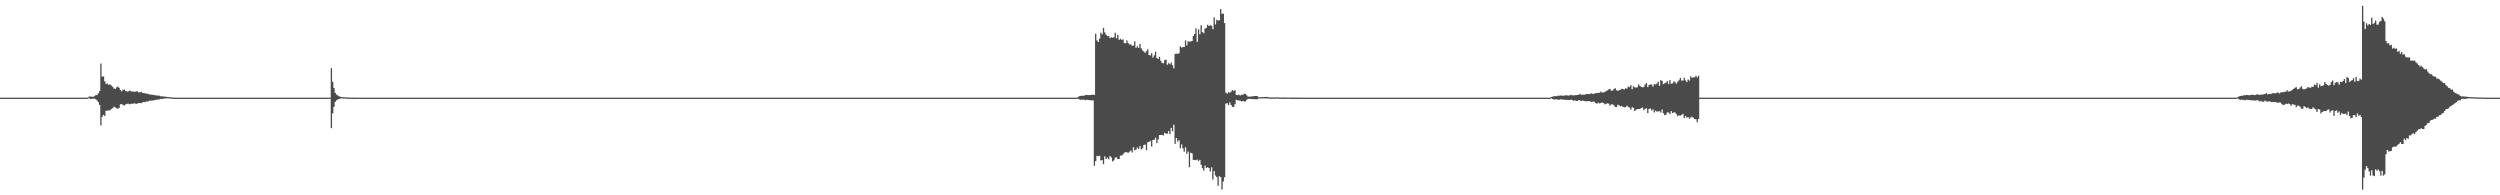 <?xml version="1.0" encoding="UTF-8"?>
<svg xmlns="http://www.w3.org/2000/svg" width="1920" height="150">
  <path d="M0 75.000h1v1.000H0zM1 75.000h1v1.000H1zM2 75.000h1v1.000H2zM3 75.000h1v1.000H3zM4 75.000h1v1.000H4zM5 75.000h1v1.000H5zM6 75.000h1v1.000H6zM7 75.000h1v1.000H7zM8 75.000h1v1.000H8zM9 75.000h1v1.000H9zM10 75.000h1v1.000H10zM11 75.000h1v1.000H11zM12 75.000h1v1.000H12zM13 75.000h1v1.000H13zM14 75.000h1v1.000H14zM15 75.000h1v1.000H15zM16 75.000h1v1.000H16zM17 75.000h1v1.000H17zM18 75.000h1v1.000H18zM19 75.000h1v1.000H19zM20 75.000h1v1.000H20zM21 75.000h1v1.000H21zM22 75.000h1v1.000H22zM23 75.000h1v1.000H23zM24 75.000h1v1.000H24zM25 75.000h1v1.000H25zM26 75.000h1v1.000H26zM27 75.000h1v1.000H27zM28 75.000h1v1.000H28zM29 75.000h1v1.000H29zM30 75.000h1v1.000H30zM31 75.000h1v1.000H31zM32 75.000h1v1.000H32zM33 75.000h1v1.000H33zM34 75.000h1v1.000H34zM35 75.000h1v1.000H35zM36 75.000h1v1.000H36zM37 75.000h1v1.000H37zM38 75.000h1v1.000H38zM39 75.000h1v1.000H39zM40 75.000h1v1.000H40zM41 75.000h1v1.000H41zM42 75.000h1v1.000H42zM43 75.000h1v1.000H43zM44 75.000h1v1.000H44zM45 75.000h1v1.000H45zM46 75.000h1v1.000H46zM47 75.000h1v1.000H47zM48 75.000h1v1.000H48zM49 75.000h1v1.000H49zM50 75.000h1v1.000H50zM51 75.000h1v1.000H51zM52 75.000h1v1.000H52zM53 75.000h1v1.000H53zM54 75.000h1v1.000H54zM55 75.000h1v1.000H55zM56 75.000h1v1.000H56zM57 75.000h1v1.000H57zM58 75.000h1v1.000H58zM59 75.000h1v1.000H59zM60 75.000h1v1.000H60zM61 75.000h1v1.000H61zM62 75.000h1v1.000H62zM63 75.000h1v1.000H63zM64 75.000h1v1.000H64zM65 75.000h1v1.000H65zM66 75.000h1v1.000H66zM67 74.903h1v1.000H67zM68 74.119h1v1.254H68zM69 74.094h1v1.896H69zM70 74.306h1v1.606H70zM71 74.326h1v1.527H71zM72 73.906h1v1.802H72zM73 73.121h1v3.089H73zM74 72.989h1v4.131H74zM75 71.755h1v6.608H75zM76 69.970h1v10.583H76zM77 48.782h1v47.562H77zM78 58.898h1v30.796H78zM79 58.623h1v29.525H79zM80 62.447h1v26.633H80zM81 64.546h1v20.442H81zM82 64.143h1v20.921H82zM83 65.160h1v19.574H83zM84 64.789h1v20.000H84zM85 65.664h1v18.087H85zM86 66.576h1v16.572H86zM87 67.927h1v14.066H87zM88 68.364h1v14.112H88zM89 67.114h1v16.036H89zM90 66.466h1v17.017H90zM91 67.452h1v15.366H91zM92 69.223h1v10.858H92zM93 70.123h1v9.806H93zM94 68.991h1v11.599H94zM95 68.771h1v12.277H95zM96 69.875h1v10.365H96zM97 70.313h1v9.434H97zM98 70.198h1v9.405H98zM99 69.567h1v10.535H99zM100 70.001h1v9.776H100zM101 70.288h1v9.347H101zM102 70.334h1v9.213H102zM103 70.484h1v8.750H103zM104 70.267h1v9.674H104zM105 70.069h1v9.399H105zM106 70.970h1v8.109H106zM107 70.855h1v8.312H107zM108 70.518h1v8.667H108zM109 71.386h1v7.214H109zM110 71.399h1v6.956H110zM111 71.757h1v6.686H111zM112 71.911h1v5.988H112zM113 71.962h1v6.110H113zM114 72.523h1v4.885H114zM115 72.582h1v4.702H115zM116 72.709h1v4.571H116zM117 72.787h1v4.354H117zM118 73.015h1v3.957H118zM119 73.261h1v3.427H119zM120 73.200h1v3.393H120zM121 73.470h1v2.905H121zM122 73.489h1v2.899H122zM123 73.978h1v1.909H123zM124 73.970h1v2.095H124zM125 74.140h1v1.600H125zM126 74.113h1v1.529H126zM127 74.341h1v1.249H127zM128 74.512h1v1.000H128zM129 74.517h1v1.000H129zM130 74.657h1v1.000H130zM131 74.786h1v1.000H131zM132 74.875h1v1.000H132zM133 74.968h1v1.000H133zM134 75.000h1v1.000H134zM135 75.000h1v1.000H135zM136 75.000h1v1.000H136zM137 75.000h1v1.000H137zM138 75.000h1v1.000H138zM139 75.000h1v1.000H139zM140 75.000h1v1.000H140zM141 75.000h1v1.000H141zM142 75.000h1v1.000H142zM143 75.000h1v1.000H143zM144 75.000h1v1.000H144zM145 75.000h1v1.000H145zM146 75.000h1v1.000H146zM147 75.000h1v1.000H147zM148 75.000h1v1.000H148zM149 75.000h1v1.000H149zM150 75.000h1v1.000H150zM151 75.000h1v1.000H151zM152 75.000h1v1.000H152zM153 75.000h1v1.000H153zM154 75.000h1v1.000H154zM155 75.000h1v1.000H155zM156 75.000h1v1.000H156zM157 75.000h1v1.000H157zM158 75.000h1v1.000H158zM159 75.000h1v1.000H159zM160 75.000h1v1.000H160zM161 75.000h1v1.000H161zM162 75.000h1v1.000H162zM163 75.000h1v1.000H163zM164 75.000h1v1.000H164zM165 75.000h1v1.000H165zM166 75.000h1v1.000H166zM167 75.000h1v1.000H167zM168 75.000h1v1.000H168zM169 75.000h1v1.000H169zM170 75.000h1v1.000H170zM171 75.000h1v1.000H171zM172 75.000h1v1.000H172zM173 75.000h1v1.000H173zM174 75.000h1v1.000H174zM175 75.000h1v1.000H175zM176 75.000h1v1.000H176zM177 75.000h1v1.000H177zM178 75.000h1v1.000H178zM179 75.000h1v1.000H179zM180 75.000h1v1.000H180zM181 75.000h1v1.000H181zM182 75.000h1v1.000H182zM183 75.000h1v1.000H183zM184 75.000h1v1.000H184zM185 75.000h1v1.000H185zM186 75.000h1v1.000H186zM187 75.000h1v1.000H187zM188 75.000h1v1.000H188zM189 75.000h1v1.000H189zM190 75.000h1v1.000H190zM191 75.000h1v1.000H191zM192 75.000h1v1.000H192zM193 75.000h1v1.000H193zM194 75.000h1v1.000H194zM195 75.000h1v1.000H195zM196 75.000h1v1.000H196zM197 75.000h1v1.000H197zM198 75.000h1v1.000H198zM199 75.000h1v1.000H199zM200 75.000h1v1.000H200zM201 75.000h1v1.000H201zM202 75.000h1v1.000H202zM203 75.000h1v1.000H203zM204 75.000h1v1.000H204zM205 75.000h1v1.000H205zM206 75.000h1v1.000H206zM207 75.000h1v1.000H207zM208 75.000h1v1.000H208zM209 75.000h1v1.000H209zM210 75.000h1v1.000H210zM211 75.000h1v1.000H211zM212 75.000h1v1.000H212zM213 75.000h1v1.000H213zM214 75.000h1v1.000H214zM215 75.000h1v1.000H215zM216 75.000h1v1.000H216zM217 75.000h1v1.000H217zM218 75.000h1v1.000H218zM219 75.000h1v1.000H219zM220 75.000h1v1.000H220zM221 75.000h1v1.000H221zM222 75.000h1v1.000H222zM223 75.000h1v1.000H223zM224 75.000h1v1.000H224zM225 75.000h1v1.000H225zM226 75.000h1v1.000H226zM227 75.000h1v1.000H227zM228 75.000h1v1.000H228zM229 75.000h1v1.000H229zM230 75.000h1v1.000H230zM231 75.000h1v1.000H231zM232 75.000h1v1.000H232zM233 75.000h1v1.000H233zM234 75.000h1v1.000H234zM235 75.000h1v1.000H235zM236 75.000h1v1.000H236zM237 75.000h1v1.000H237zM238 75.000h1v1.000H238zM239 75.000h1v1.000H239zM240 75.000h1v1.000H240zM241 75.000h1v1.000H241zM242 75.000h1v1.000H242zM243 75.000h1v1.000H243zM244 75.000h1v1.000H244zM245 75.000h1v1.000H245zM246 75.000h1v1.000H246zM247 75.000h1v1.000H247zM248 75.000h1v1.000H248zM249 75.000h1v1.000H249zM250 75.000h1v1.000H250zM251 75.000h1v1.000H251zM252 75.000h1v1.000H252zM253 75.000h1v1.000H253zM254 52.324h1v46.062H254zM255 62.884h1v24.190H255zM256 67.526h1v14.544H256zM257 71.358h1v6.860H257zM258 72.668h1v4.349H258zM259 73.344h1v3.069H259zM260 74.006h1v1.949H260zM261 74.344h1v1.342H261zM262 74.562h1v1.000H262zM263 74.621h1v1.000H263zM264 74.655h1v1.000H264zM265 74.822h1v1.000H265zM266 74.857h1v1.000H266zM267 74.892h1v1.000H267zM268 74.913h1v1.000H268zM269 74.936h1v1.000H269zM270 74.958h1v1.000H270zM271 74.970h1v1.000H271zM272 74.980h1v1.000H272zM273 74.986h1v1.000H273zM274 74.986h1v1.000H274zM275 74.994h1v1.000H275zM276 74.996h1v1.000H276zM277 74.985h1v1.000H277zM278 75.001h1v1.000H278zM279 75.001h1v1.000H279zM280 75.001h1v1.000H280zM281 75.001h1v1.000H281zM282 75.000h1v1.000H282zM283 75.000h1v1.000H283zM284 75.000h1v1.000H284zM285 75.000h1v1.000H285zM286 75.000h1v1.000H286zM287 75.000h1v1.000H287zM288 75.000h1v1.000H288zM289 75.000h1v1.000H289zM290 75.000h1v1.000H290zM291 75.000h1v1.000H291zM292 75.000h1v1.000H292zM293 75.000h1v1.000H293zM294 75.000h1v1.000H294zM295 75.000h1v1.000H295zM296 75.000h1v1.000H296zM297 75.000h1v1.000H297zM298 75.000h1v1.000H298zM299 75.000h1v1.000H299zM300 75.000h1v1.000H300zM301 75.000h1v1.000H301zM302 75.000h1v1.000H302zM303 75.000h1v1.000H303zM304 75.000h1v1.000H304zM305 75.000h1v1.000H305zM306 75.000h1v1.000H306zM307 75.000h1v1.000H307zM308 75.000h1v1.000H308zM309 75.000h1v1.000H309zM310 75.000h1v1.000H310zM311 75.000h1v1.000H311zM312 75.000h1v1.000H312zM313 75.000h1v1.000H313zM314 75.000h1v1.000H314zM315 75.000h1v1.000H315zM316 75.000h1v1.000H316zM317 75.000h1v1.000H317zM318 75.000h1v1.000H318zM319 75.000h1v1.000H319zM320 75.000h1v1.000H320zM321 75.000h1v1.000H321zM322 75.000h1v1.000H322zM323 75.000h1v1.000H323zM324 75.000h1v1.000H324zM325 75.000h1v1.000H325zM326 75.000h1v1.000H326zM327 75.000h1v1.000H327zM328 75.000h1v1.000H328zM329 75.000h1v1.000H329zM330 75.000h1v1.000H330zM331 75.000h1v1.000H331zM332 75.000h1v1.000H332zM333 75.000h1v1.000H333zM334 75.000h1v1.000H334zM335 75.000h1v1.000H335zM336 75.000h1v1.000H336zM337 75.000h1v1.000H337zM338 75.000h1v1.000H338zM339 75.000h1v1.000H339zM340 75.000h1v1.000H340zM341 75.000h1v1.000H341zM342 75.000h1v1.000H342zM343 75.000h1v1.000H343zM344 75.000h1v1.000H344zM345 75.000h1v1.000H345zM346 75.000h1v1.000H346zM347 75.000h1v1.000H347zM348 75.000h1v1.000H348zM349 75.000h1v1.000H349zM350 75.000h1v1.000H350zM351 75.000h1v1.000H351zM352 75.000h1v1.000H352zM353 75.000h1v1.000H353zM354 75.000h1v1.000H354zM355 75.000h1v1.000H355zM356 75.000h1v1.000H356zM357 75.000h1v1.000H357zM358 75.000h1v1.000H358zM359 75.000h1v1.000H359zM360 75.000h1v1.000H360zM361 75.000h1v1.000H361zM362 75.000h1v1.000H362zM363 75.000h1v1.000H363zM364 75.000h1v1.000H364zM365 75.000h1v1.000H365zM366 75.000h1v1.000H366zM367 75.000h1v1.000H367zM368 75.000h1v1.000H368zM369 75.000h1v1.000H369zM370 75.000h1v1.000H370zM371 75.000h1v1.000H371zM372 75.000h1v1.000H372zM373 75.000h1v1.000H373zM374 75.000h1v1.000H374zM375 75.000h1v1.000H375zM376 75.000h1v1.000H376zM377 75.000h1v1.000H377zM378 75.000h1v1.000H378zM379 75.000h1v1.000H379zM380 75.000h1v1.000H380zM381 75.000h1v1.000H381zM382 75.000h1v1.000H382zM383 75.000h1v1.000H383zM384 75.000h1v1.000H384zM385 75.000h1v1.000H385zM386 75.000h1v1.000H386zM387 75.000h1v1.000H387zM388 75.000h1v1.000H388zM389 75.000h1v1.000H389zM390 75.000h1v1.000H390zM391 75.000h1v1.000H391zM392 75.000h1v1.000H392zM393 75.000h1v1.000H393zM394 75.000h1v1.000H394zM395 75.000h1v1.000H395zM396 75.000h1v1.000H396zM397 75.000h1v1.000H397zM398 75.000h1v1.000H398zM399 75.000h1v1.000H399zM400 75.000h1v1.000H400zM401 75.000h1v1.000H401zM402 75.000h1v1.000H402zM403 75.000h1v1.000H403zM404 75.000h1v1.000H404zM405 75.000h1v1.000H405zM406 75.000h1v1.000H406zM407 75.000h1v1.000H407zM408 75.000h1v1.000H408zM409 75.000h1v1.000H409zM410 75.000h1v1.000H410zM411 75.000h1v1.000H411zM412 75.000h1v1.000H412zM413 75.000h1v1.000H413zM414 75.000h1v1.000H414zM415 75.000h1v1.000H415zM416 75.000h1v1.000H416zM417 75.000h1v1.000H417zM418 75.000h1v1.000H418zM419 75.000h1v1.000H419zM420 75.000h1v1.000H420zM421 75.000h1v1.000H421zM422 75.000h1v1.000H422zM423 75.000h1v1.000H423zM424 75.000h1v1.000H424zM425 75.000h1v1.000H425zM426 75.000h1v1.000H426zM427 75.000h1v1.000H427zM428 75.000h1v1.000H428zM429 75.000h1v1.000H429zM430 75.000h1v1.000H430zM431 75.000h1v1.000H431zM432 75.000h1v1.000H432zM433 75.000h1v1.000H433zM434 75.000h1v1.000H434zM435 75.000h1v1.000H435zM436 75.000h1v1.000H436zM437 75.000h1v1.000H437zM438 75.000h1v1.000H438zM439 75.000h1v1.000H439zM440 75.000h1v1.000H440zM441 75.000h1v1.000H441zM442 75.000h1v1.000H442zM443 75.000h1v1.000H443zM444 75.000h1v1.000H444zM445 75.000h1v1.000H445zM446 75.000h1v1.000H446zM447 75.000h1v1.000H447zM448 75.000h1v1.000H448zM449 75.000h1v1.000H449zM450 75.000h1v1.000H450zM451 75.000h1v1.000H451zM452 75.000h1v1.000H452zM453 75.000h1v1.000H453zM454 75.000h1v1.000H454zM455 75.000h1v1.000H455zM456 75.000h1v1.000H456zM457 75.000h1v1.000H457zM458 75.000h1v1.000H458zM459 75.000h1v1.000H459zM460 75.000h1v1.000H460zM461 75.000h1v1.000H461zM462 75.000h1v1.000H462zM463 75.000h1v1.000H463zM464 75.000h1v1.000H464zM465 75.000h1v1.000H465zM466 75.000h1v1.000H466zM467 75.000h1v1.000H467zM468 75.000h1v1.000H468zM469 75.000h1v1.000H469zM470 75.000h1v1.000H470zM471 75.000h1v1.000H471zM472 75.000h1v1.000H472zM473 75.000h1v1.000H473zM474 75.000h1v1.000H474zM475 75.000h1v1.000H475zM476 75.000h1v1.000H476zM477 75.000h1v1.000H477zM478 75.000h1v1.000H478zM479 75.000h1v1.000H479zM480 75.000h1v1.000H480zM481 75.000h1v1.000H481zM482 75.000h1v1.000H482zM483 75.000h1v1.000H483zM484 75.000h1v1.000H484zM485 75.000h1v1.000H485zM486 75.000h1v1.000H486zM487 75.000h1v1.000H487zM488 75.000h1v1.000H488zM489 75.000h1v1.000H489zM490 75.000h1v1.000H490zM491 75.000h1v1.000H491zM492 75.000h1v1.000H492zM493 75.000h1v1.000H493zM494 75.000h1v1.000H494zM495 75.000h1v1.000H495zM496 75.000h1v1.000H496zM497 75.000h1v1.000H497zM498 75.000h1v1.000H498zM499 75.000h1v1.000H499zM500 75.000h1v1.000H500zM501 75.000h1v1.000H501zM502 75.000h1v1.000H502zM503 75.000h1v1.000H503zM504 75.000h1v1.000H504zM505 75.000h1v1.000H505zM506 75.000h1v1.000H506zM507 75.000h1v1.000H507zM508 75.000h1v1.000H508zM509 75.000h1v1.000H509zM510 75.000h1v1.000H510zM511 75.000h1v1.000H511zM512 75.000h1v1.000H512zM513 75.000h1v1.000H513zM514 75.000h1v1.000H514zM515 75.000h1v1.000H515zM516 75.000h1v1.000H516zM517 75.000h1v1.000H517zM518 75.000h1v1.000H518zM519 75.000h1v1.000H519zM520 75.000h1v1.000H520zM521 75.000h1v1.000H521zM522 75.000h1v1.000H522zM523 75.000h1v1.000H523zM524 75.000h1v1.000H524zM525 75.000h1v1.000H525zM526 75.000h1v1.000H526zM527 75.000h1v1.000H527zM528 75.000h1v1.000H528zM529 75.000h1v1.000H529zM530 75.000h1v1.000H530zM531 75.000h1v1.000H531zM532 75.000h1v1.000H532zM533 75.000h1v1.000H533zM534 75.000h1v1.000H534zM535 75.000h1v1.000H535zM536 75.000h1v1.000H536zM537 75.000h1v1.000H537zM538 75.000h1v1.000H538zM539 75.000h1v1.000H539zM540 75.000h1v1.000H540zM541 75.000h1v1.000H541zM542 75.000h1v1.000H542zM543 75.000h1v1.000H543zM544 75.000h1v1.000H544zM545 75.000h1v1.000H545zM546 75.000h1v1.000H546zM547 75.000h1v1.000H547zM548 75.000h1v1.000H548zM549 75.000h1v1.000H549zM550 75.000h1v1.000H550zM551 75.000h1v1.000H551zM552 75.000h1v1.000H552zM553 75.000h1v1.000H553zM554 75.000h1v1.000H554zM555 75.000h1v1.000H555zM556 75.000h1v1.000H556zM557 75.000h1v1.000H557zM558 75.000h1v1.000H558zM559 75.000h1v1.000H559zM560 75.000h1v1.000H560zM561 75.000h1v1.000H561zM562 75.000h1v1.000H562zM563 75.000h1v1.000H563zM564 75.000h1v1.000H564zM565 75.000h1v1.000H565zM566 75.000h1v1.000H566zM567 75.000h1v1.000H567zM568 75.000h1v1.000H568zM569 75.000h1v1.000H569zM570 75.000h1v1.000H570zM571 75.000h1v1.000H571zM572 75.000h1v1.000H572zM573 75.000h1v1.000H573zM574 75.000h1v1.000H574zM575 75.000h1v1.000H575zM576 75.000h1v1.000H576zM577 75.000h1v1.000H577zM578 75.000h1v1.000H578zM579 75.000h1v1.000H579zM580 75.000h1v1.000H580zM581 75.000h1v1.000H581zM582 75.000h1v1.000H582zM583 75.000h1v1.000H583zM584 75.000h1v1.000H584zM585 75.000h1v1.000H585zM586 75.000h1v1.000H586zM587 75.000h1v1.000H587zM588 75.000h1v1.000H588zM589 75.000h1v1.000H589zM590 75.000h1v1.000H590zM591 75.000h1v1.000H591zM592 75.000h1v1.000H592zM593 75.000h1v1.000H593zM594 75.000h1v1.000H594zM595 75.000h1v1.000H595zM596 75.000h1v1.000H596zM597 75.000h1v1.000H597zM598 75.000h1v1.000H598zM599 75.000h1v1.000H599zM600 75.000h1v1.000H600zM601 75.000h1v1.000H601zM602 75.000h1v1.000H602zM603 75.000h1v1.000H603zM604 75.000h1v1.000H604zM605 75.000h1v1.000H605zM606 75.000h1v1.000H606zM607 75.000h1v1.000H607zM608 75.000h1v1.000H608zM609 75.000h1v1.000H609zM610 75.000h1v1.000H610zM611 75.000h1v1.000H611zM612 75.000h1v1.000H612zM613 75.000h1v1.000H613zM614 75.000h1v1.000H614zM615 75.000h1v1.000H615zM616 75.000h1v1.000H616zM617 75.000h1v1.000H617zM618 75.000h1v1.000H618zM619 75.000h1v1.000H619zM620 75.000h1v1.000H620zM621 75.000h1v1.000H621zM622 75.000h1v1.000H622zM623 75.000h1v1.000H623zM624 75.000h1v1.000H624zM625 75.000h1v1.000H625zM626 75.000h1v1.000H626zM627 75.000h1v1.000H627zM628 75.000h1v1.000H628zM629 75.000h1v1.000H629zM630 75.000h1v1.000H630zM631 75.000h1v1.000H631zM632 75.000h1v1.000H632zM633 75.000h1v1.000H633zM634 75.000h1v1.000H634zM635 75.000h1v1.000H635zM636 75.000h1v1.000H636zM637 75.000h1v1.000H637zM638 75.000h1v1.000H638zM639 75.000h1v1.000H639zM640 75.000h1v1.000H640zM641 75.000h1v1.000H641zM642 75.000h1v1.000H642zM643 75.000h1v1.000H643zM644 75.000h1v1.000H644zM645 75.000h1v1.000H645zM646 75.000h1v1.000H646zM647 75.000h1v1.000H647zM648 75.000h1v1.000H648zM649 75.000h1v1.000H649zM650 75.000h1v1.000H650zM651 75.000h1v1.000H651zM652 75.000h1v1.000H652zM653 75.000h1v1.000H653zM654 75.000h1v1.000H654zM655 75.000h1v1.000H655zM656 75.000h1v1.000H656zM657 75.000h1v1.000H657zM658 75.000h1v1.000H658zM659 75.000h1v1.000H659zM660 75.000h1v1.000H660zM661 75.000h1v1.000H661zM662 75.000h1v1.000H662zM663 75.000h1v1.000H663zM664 75.000h1v1.000H664zM665 75.000h1v1.000H665zM666 75.000h1v1.000H666zM667 75.000h1v1.000H667zM668 75.000h1v1.000H668zM669 75.000h1v1.000H669zM670 75.000h1v1.000H670zM671 75.000h1v1.000H671zM672 75.000h1v1.000H672zM673 75.000h1v1.000H673zM674 75.000h1v1.000H674zM675 75.000h1v1.000H675zM676 75.000h1v1.000H676zM677 75.000h1v1.000H677zM678 75.000h1v1.000H678zM679 75.000h1v1.000H679zM680 75.000h1v1.000H680zM681 75.000h1v1.000H681zM682 75.000h1v1.000H682zM683 75.000h1v1.000H683zM684 75.000h1v1.000H684zM685 75.000h1v1.000H685zM686 75.000h1v1.000H686zM687 75.000h1v1.000H687zM688 75.000h1v1.000H688zM689 75.000h1v1.000H689zM690 75.000h1v1.000H690zM691 75.000h1v1.000H691zM692 75.000h1v1.000H692zM693 75.000h1v1.000H693zM694 75.000h1v1.000H694zM695 75.000h1v1.000H695zM696 75.000h1v1.000H696zM697 75.000h1v1.000H697zM698 75.000h1v1.000H698zM699 75.000h1v1.000H699zM700 75.000h1v1.000H700zM701 75.000h1v1.000H701zM702 75.000h1v1.000H702zM703 75.000h1v1.000H703zM704 75.000h1v1.000H704zM705 75.000h1v1.000H705zM706 75.000h1v1.000H706zM707 75.000h1v1.000H707zM708 75.000h1v1.000H708zM709 75.000h1v1.000H709zM710 75.000h1v1.000H710zM711 75.000h1v1.000H711zM712 75.000h1v1.000H712zM713 75.000h1v1.000H713zM714 75.000h1v1.000H714zM715 75.000h1v1.000H715zM716 75.000h1v1.000H716zM717 75.000h1v1.000H717zM718 75.000h1v1.000H718zM719 75.000h1v1.000H719zM720 75.000h1v1.000H720zM721 75.000h1v1.000H721zM722 75.000h1v1.000H722zM723 75.000h1v1.000H723zM724 75.000h1v1.000H724zM725 75.000h1v1.000H725zM726 75.000h1v1.000H726zM727 75.000h1v1.000H727zM728 75.000h1v1.000H728zM729 75.000h1v1.000H729zM730 75.000h1v1.000H730zM731 75.000h1v1.000H731zM732 75.000h1v1.000H732zM733 75.000h1v1.000H733zM734 75.000h1v1.000H734zM735 75.000h1v1.000H735zM736 75.000h1v1.000H736zM737 75.000h1v1.000H737zM738 75.000h1v1.000H738zM739 75.000h1v1.000H739zM740 75.000h1v1.000H740zM741 75.000h1v1.000H741zM742 75.000h1v1.000H742zM743 75.000h1v1.000H743zM744 75.000h1v1.000H744zM745 75.000h1v1.000H745zM746 75.000h1v1.000H746zM747 75.000h1v1.000H747zM748 75.000h1v1.000H748zM749 75.000h1v1.000H749zM750 75.000h1v1.000H750zM751 75.000h1v1.000H751zM752 75.000h1v1.000H752zM753 75.000h1v1.000H753zM754 75.000h1v1.000H754zM755 75.000h1v1.000H755zM756 75.000h1v1.000H756zM757 75.000h1v1.000H757zM758 75.000h1v1.000H758zM759 75.000h1v1.000H759zM760 75.000h1v1.000H760zM761 75.000h1v1.000H761zM762 75.000h1v1.000H762zM763 75.000h1v1.000H763zM764 75.000h1v1.000H764zM765 75.000h1v1.000H765zM766 75.000h1v1.000H766zM767 75.000h1v1.000H767zM768 75.000h1v1.000H768zM769 75.000h1v1.000H769zM770 75.000h1v1.000H770zM771 75.000h1v1.000H771zM772 75.000h1v1.000H772zM773 75.000h1v1.000H773zM774 75.000h1v1.000H774zM775 75.000h1v1.000H775zM776 75.000h1v1.000H776zM777 75.000h1v1.000H777zM778 75.000h1v1.000H778zM779 75.000h1v1.000H779zM780 75.000h1v1.000H780zM781 75.000h1v1.000H781zM782 75.000h1v1.000H782zM783 75.000h1v1.000H783zM784 75.000h1v1.000H784zM785 75.000h1v1.000H785zM786 75.000h1v1.000H786zM787 75.000h1v1.000H787zM788 75.000h1v1.000H788zM789 75.000h1v1.000H789zM790 75.000h1v1.000H790zM791 75.000h1v1.000H791zM792 75.000h1v1.000H792zM793 75.000h1v1.000H793zM794 75.000h1v1.000H794zM795 75.000h1v1.000H795zM796 75.000h1v1.000H796zM797 75.000h1v1.000H797zM798 75.000h1v1.000H798zM799 75.000h1v1.000H799zM800 75.000h1v1.000H800zM801 75.000h1v1.000H801zM802 75.000h1v1.000H802zM803 75.000h1v1.000H803zM804 75.000h1v1.000H804zM805 75.000h1v1.000H805zM806 75.000h1v1.000H806zM807 75.000h1v1.000H807zM808 75.000h1v1.000H808zM809 75.000h1v1.000H809zM810 75.000h1v1.000H810zM811 75.000h1v1.000H811zM812 75.000h1v1.000H812zM813 75.000h1v1.000H813zM814 75.000h1v1.000H814zM815 75.000h1v1.000H815zM816 75.000h1v1.000H816zM817 75.000h1v1.000H817zM818 75.000h1v1.000H818zM819 75.000h1v1.000H819zM820 75.000h1v1.000H820zM821 75.000h1v1.000H821zM822 75.000h1v1.000H822zM823 75.000h1v1.000H823zM824 75.000h1v1.000H824zM825 75.000h1v1.000H825zM826 75.000h1v1.000H826zM827 74.813h1v1.000H827zM828 74.128h1v1.840H828zM829 73.728h1v3.028H829zM830 73.548h1v2.955H830zM831 73.584h1v2.923H831zM832 73.585h1v3.035H832zM833 73.016h1v3.996H833zM834 72.913h1v3.621H834zM835 73.031h1v3.778H835zM836 73.081h1v3.789H836zM837 72.972h1v4.052H837zM838 72.738h1v4.377H838zM839 72.799h1v4.273H839zM840 72.842h1v54.374H840zM841 25.901h1v97.878H841zM842 31.017h1v88.666H842zM843 32.247h1v87.701H843zM844 29.663h1v90.010H844zM845 25.030h1v98.229H845zM846 26.327h1v96.614H846zM847 21.403h1v104.728H847zM848 24.905h1v95.212H848zM849 26.614h1v95.495H849zM850 27.758h1v93.301H850zM851 27.655h1v94.658H851zM852 29.349h1v90.419H852zM853 28.577h1v92.340H853zM854 28.994h1v95.027H854zM855 28.589h1v94.536H855zM856 25.120h1v95.990H856zM857 29.383h1v91.467H857zM858 26.715h1v95.504H858zM859 30.641h1v91.469H859zM860 29.783h1v89.728H860zM861 30.627h1v88.834H861zM862 30.266h1v88.386H862zM863 33.115h1v84.156H863zM864 33.167h1v83.653H864zM865 31.045h1v85.966H865zM866 33.097h1v84.267H866zM867 34.189h1v82.311H867zM868 33.974h1v81.579H868zM869 35.135h1v81.982H869zM870 35.022h1v78.003H870zM871 31.785h1v83.738H871zM872 36.739h1v78.163H872zM873 35.506h1v77.730H873zM874 36.737h1v77.671H874zM875 33.812h1v78.291H875zM876 37.158h1v77.589H876zM877 38.698h1v75.199H877zM878 39.537h1v71.866H878zM879 40.594h1v70.384H879zM880 39.255h1v76.127H880zM881 37.849h1v71.422H881zM882 42.313h1v66.671H882zM883 42.544h1v65.589H883zM884 40.788h1v71.815H884zM885 44.215h1v63.259H885zM886 42.530h1v64.789H886zM887 39.756h1v65.972H887zM888 44.618h1v65.333H888zM889 45.325h1v61.774H889zM890 43.647h1v60.015H890zM891 46.660h1v57.033H891zM892 48.281h1v55.262H892zM893 48.621h1v55.487H893zM894 46.206h1v55.802H894zM895 45.807h1v56.835H895zM896 49.691h1v52.949H896zM897 48.525h1v52.122H897zM898 49.355h1v53.819H898zM899 48.033h1v50.210H899zM900 50.089h1v50.788H900zM901 52.545h1v43.234H901zM902 41.422h1v69.043H902zM903 41.144h1v64.840H903zM904 41.440h1v67.323H904zM905 40.863h1v66.771H905zM906 35.655h1v78.160H906zM907 36.590h1v74.373H907zM908 36.069h1v77.924H908zM909 36.092h1v80.386H909zM910 31.012h1v82.093H910zM911 34.845h1v83.295H911zM912 31.766h1v84.542H912zM913 31.874h1v96.583H913zM914 31.908h1v85.417H914zM915 31.466h1v86.315H915zM916 27.701h1v95.142H916zM917 26.072h1v96.845H917zM918 21.736h1v101.296H918zM919 32.068h1v90.468H919zM920 22.557h1v101.182H920zM921 26.318h1v96.479H921zM922 19.359h1v107.195H922zM923 24.678h1v104.497H923zM924 25.513h1v105.499H924zM925 21.924h1v105.318H925zM926 21.461h1v107.520H926zM927 19.005h1v109.381H927zM928 19.970h1v109.087H928zM929 19.312h1v112.390H929zM930 19.796h1v108.735H930zM931 22.415h1v115.482H931zM932 13.308h1v118.106H932zM933 18.794h1v115.952H933zM934 15.204h1v120.776H934zM935 15.815h1v126.851H935zM936 15.437h1v119.944H936zM937 6.978h1v129.130H937zM938 10.608h1v134.969H938zM939 10.501h1v128.882H939zM940 17.691h1v118.396H940zM941 71.139h1v8.411H941zM942 71.917h1v7.339H942zM943 70.764h1v9.980H943zM944 71.263h1v7.470H944zM945 70.271h1v10.395H945zM946 69.186h1v12.886H946zM947 69.918h1v12.283H947zM948 69.213h1v10.888H948zM949 72.982h1v3.682H949zM950 73.082h1v3.927H950zM951 72.727h1v4.483H951zM952 73.376h1v3.913H952zM953 72.598h1v5.248H953zM954 72.983h1v4.690H954zM955 71.876h1v5.979H955zM956 72.169h1v5.744H956zM957 73.201h1v3.489H957zM958 74.202h1v1.793H958zM959 74.185h1v1.639H959zM960 74.183h1v1.833H960zM961 74.003h1v2.103H961zM962 73.985h1v2.135H962zM963 73.743h1v2.409H963zM964 73.694h1v2.557H964zM965 73.720h1v2.551H965zM966 74.613h1v1.000H966zM967 74.690h1v1.000H967zM968 74.579h1v1.000H968zM969 74.547h1v1.000H969zM970 74.591h1v1.000H970zM971 74.393h1v1.170H971zM972 74.483h1v1.144H972zM973 74.375h1v1.165H973zM974 74.827h1v1.000H974zM975 74.835h1v1.000H975zM976 74.856h1v1.000H976zM977 74.830h1v1.000H977zM978 74.797h1v1.000H978zM979 74.827h1v1.000H979zM980 74.750h1v1.000H980zM981 74.741h1v1.000H981zM982 74.928h1v1.000H982zM983 74.945h1v1.000H983zM984 74.922h1v1.000H984zM985 74.927h1v1.000H985zM986 74.929h1v1.000H986zM987 74.922h1v1.000H987zM988 74.884h1v1.000H988zM989 74.904h1v1.000H989zM990 74.893h1v1.000H990zM991 74.974h1v1.000H991zM992 74.976h1v1.000H992zM993 74.974h1v1.000H993zM994 74.974h1v1.000H994zM995 74.971h1v1.000H995zM996 74.964h1v1.000H996zM997 74.957h1v1.000H997zM998 74.960h1v1.000H998zM999 74.991h1v1.000H999zM1000 74.991h1v1.000H1000zM1001 74.990h1v1.000H1001zM1002 74.989h1v1.000H1002zM1003 74.988h1v1.000H1003zM1004 74.989h1v1.000H1004zM1005 74.982h1v1.000H1005zM1006 75.000h1v1.000H1006zM1007 75.000h1v1.000H1007zM1008 75.000h1v1.000H1008zM1009 75.000h1v1.000H1009zM1010 75.000h1v1.000H1010zM1011 75.000h1v1.000H1011zM1012 75.000h1v1.000H1012zM1013 75.000h1v1.000H1013zM1014 75.000h1v1.000H1014zM1015 75.000h1v1.000H1015zM1016 75.000h1v1.000H1016zM1017 75.000h1v1.000H1017zM1018 75.000h1v1.000H1018zM1019 75.000h1v1.000H1019zM1020 75.000h1v1.000H1020zM1021 75.000h1v1.000H1021zM1022 75.000h1v1.000H1022zM1023 75.000h1v1.000H1023zM1024 75.000h1v1.000H1024zM1025 75.000h1v1.000H1025zM1026 75.000h1v1.000H1026zM1027 75.000h1v1.000H1027zM1028 75.000h1v1.000H1028zM1029 75.000h1v1.000H1029zM1030 75.000h1v1.000H1030zM1031 75.000h1v1.000H1031zM1032 75.000h1v1.000H1032zM1033 75.000h1v1.000H1033zM1034 75.000h1v1.000H1034zM1035 75.000h1v1.000H1035zM1036 75.000h1v1.000H1036zM1037 75.000h1v1.000H1037zM1038 75.000h1v1.000H1038zM1039 75.000h1v1.000H1039zM1040 75.000h1v1.000H1040zM1041 75.000h1v1.000H1041zM1042 75.000h1v1.000H1042zM1043 75.000h1v1.000H1043zM1044 75.000h1v1.000H1044zM1045 75.000h1v1.000H1045zM1046 75.000h1v1.000H1046zM1047 75.000h1v1.000H1047zM1048 75.000h1v1.000H1048zM1049 75.000h1v1.000H1049zM1050 75.000h1v1.000H1050zM1051 75.000h1v1.000H1051zM1052 75.000h1v1.000H1052zM1053 75.000h1v1.000H1053zM1054 75.000h1v1.000H1054zM1055 75.000h1v1.000H1055zM1056 75.000h1v1.000H1056zM1057 75.000h1v1.000H1057zM1058 75.000h1v1.000H1058zM1059 75.000h1v1.000H1059zM1060 75.000h1v1.000H1060zM1061 75.000h1v1.000H1061zM1062 75.000h1v1.000H1062zM1063 75.000h1v1.000H1063zM1064 75.000h1v1.000H1064zM1065 75.000h1v1.000H1065zM1066 75.000h1v1.000H1066zM1067 75.000h1v1.000H1067zM1068 75.000h1v1.000H1068zM1069 75.000h1v1.000H1069zM1070 75.000h1v1.000H1070zM1071 75.000h1v1.000H1071zM1072 75.000h1v1.000H1072zM1073 75.000h1v1.000H1073zM1074 75.000h1v1.000H1074zM1075 75.000h1v1.000H1075zM1076 75.000h1v1.000H1076zM1077 75.000h1v1.000H1077zM1078 75.000h1v1.000H1078zM1079 75.000h1v1.000H1079zM1080 75.000h1v1.000H1080zM1081 75.000h1v1.000H1081zM1082 75.000h1v1.000H1082zM1083 75.000h1v1.000H1083zM1084 75.000h1v1.000H1084zM1085 75.000h1v1.000H1085zM1086 75.000h1v1.000H1086zM1087 75.000h1v1.000H1087zM1088 75.000h1v1.000H1088zM1089 75.000h1v1.000H1089zM1090 75.000h1v1.000H1090zM1091 75.000h1v1.000H1091zM1092 75.000h1v1.000H1092zM1093 75.000h1v1.000H1093zM1094 75.000h1v1.000H1094zM1095 75.000h1v1.000H1095zM1096 75.000h1v1.000H1096zM1097 75.000h1v1.000H1097zM1098 75.000h1v1.000H1098zM1099 75.000h1v1.000H1099zM1100 75.000h1v1.000H1100zM1101 75.000h1v1.000H1101zM1102 75.000h1v1.000H1102zM1103 75.000h1v1.000H1103zM1104 75.000h1v1.000H1104zM1105 75.000h1v1.000H1105zM1106 75.000h1v1.000H1106zM1107 75.000h1v1.000H1107zM1108 75.000h1v1.000H1108zM1109 75.000h1v1.000H1109zM1110 75.000h1v1.000H1110zM1111 75.000h1v1.000H1111zM1112 75.000h1v1.000H1112zM1113 75.000h1v1.000H1113zM1114 75.000h1v1.000H1114zM1115 75.000h1v1.000H1115zM1116 75.000h1v1.000H1116zM1117 75.000h1v1.000H1117zM1118 75.000h1v1.000H1118zM1119 75.000h1v1.000H1119zM1120 75.000h1v1.000H1120zM1121 75.000h1v1.000H1121zM1122 75.000h1v1.000H1122zM1123 75.000h1v1.000H1123zM1124 75.000h1v1.000H1124zM1125 75.000h1v1.000H1125zM1126 75.000h1v1.000H1126zM1127 75.000h1v1.000H1127zM1128 75.000h1v1.000H1128zM1129 75.000h1v1.000H1129zM1130 75.000h1v1.000H1130zM1131 75.000h1v1.000H1131zM1132 75.000h1v1.000H1132zM1133 75.000h1v1.000H1133zM1134 75.000h1v1.000H1134zM1135 75.000h1v1.000H1135zM1136 75.000h1v1.000H1136zM1137 75.000h1v1.000H1137zM1138 75.000h1v1.000H1138zM1139 75.000h1v1.000H1139zM1140 75.000h1v1.000H1140zM1141 75.000h1v1.000H1141zM1142 75.000h1v1.000H1142zM1143 75.000h1v1.000H1143zM1144 75.000h1v1.000H1144zM1145 75.000h1v1.000H1145zM1146 75.000h1v1.000H1146zM1147 75.000h1v1.000H1147zM1148 75.000h1v1.000H1148zM1149 75.000h1v1.000H1149zM1150 75.000h1v1.000H1150zM1151 75.000h1v1.000H1151zM1152 75.000h1v1.000H1152zM1153 75.000h1v1.000H1153zM1154 75.000h1v1.000H1154zM1155 75.000h1v1.000H1155zM1156 75.000h1v1.000H1156zM1157 75.000h1v1.000H1157zM1158 75.000h1v1.000H1158zM1159 75.000h1v1.000H1159zM1160 75.000h1v1.000H1160zM1161 75.000h1v1.000H1161zM1162 75.000h1v1.000H1162zM1163 75.000h1v1.000H1163zM1164 75.000h1v1.000H1164zM1165 75.000h1v1.000H1165zM1166 75.000h1v1.000H1166zM1167 75.000h1v1.000H1167zM1168 75.000h1v1.000H1168zM1169 75.000h1v1.000H1169zM1170 75.000h1v1.000H1170zM1171 75.000h1v1.000H1171zM1172 75.000h1v1.000H1172zM1173 75.000h1v1.000H1173zM1174 75.000h1v1.000H1174zM1175 75.000h1v1.000H1175zM1176 75.000h1v1.000H1176zM1177 75.000h1v1.000H1177zM1178 75.000h1v1.000H1178zM1179 75.000h1v1.000H1179zM1180 75.000h1v1.000H1180zM1181 75.000h1v1.000H1181zM1182 75.000h1v1.000H1182zM1183 75.000h1v1.000H1183zM1184 75.000h1v1.000H1184zM1185 75.000h1v1.000H1185zM1186 75.000h1v1.000H1186zM1187 75.000h1v1.000H1187zM1188 75.000h1v1.000H1188zM1189 75.000h1v1.000H1189zM1190 74.996h1v1.000H1190zM1191 74.448h1v1.046H1191zM1192 74.175h1v1.860H1192zM1193 73.908h1v2.593H1193zM1194 73.820h1v2.399H1194zM1195 73.874h1v2.416H1195zM1196 73.420h1v3.150H1196zM1197 73.533h1v3.070H1197zM1198 73.334h1v2.865H1198zM1199 73.425h1v3.072H1199zM1200 73.573h1v2.826H1200zM1201 73.373h1v3.250H1201zM1202 73.182h1v3.518H1202zM1203 73.230h1v3.436H1203zM1204 73.443h1v3.354H1204zM1205 73.291h1v3.489H1205zM1206 72.826h1v3.631H1206zM1207 73.182h1v3.639H1207zM1208 73.286h1v4.146H1208zM1209 73.118h1v3.820H1209zM1210 73.077h1v4.444H1210zM1211 72.980h1v4.571H1211zM1212 72.696h1v4.152H1212zM1213 72.074h1v5.189H1213zM1214 72.975h1v4.613H1214zM1215 72.588h1v4.640H1215zM1216 72.790h1v4.659H1216zM1217 72.560h1v5.213H1217zM1218 72.138h1v5.659H1218zM1219 72.188h1v5.475H1219zM1220 72.361h1v5.254H1220zM1221 71.884h1v6.069H1221zM1222 71.738h1v6.584H1222zM1223 72.297h1v5.670H1223zM1224 71.807h1v6.299H1224zM1225 71.521h1v7.590H1225zM1226 71.548h1v8.161H1226zM1227 71.229h1v7.616H1227zM1228 71.256h1v8.209H1228zM1229 70.297h1v8.750H1229zM1230 71.063h1v7.619H1230zM1231 70.970h1v8.142H1231zM1232 70.675h1v9.523H1232zM1233 69.972h1v9.768H1233zM1234 69.381h1v9.992H1234zM1235 68.690h1v10.933H1235zM1236 68.269h1v12.880H1236zM1237 69.616h1v10.506H1237zM1238 69.519h1v10.640H1238zM1239 68.448h1v12.443H1239zM1240 67.755h1v14.346H1240zM1241 69.308h1v12.879H1241zM1242 69.673h1v10.769H1242zM1243 69.378h1v11.593H1243zM1244 68.985h1v12.704H1244zM1245 68.139h1v13.199H1245zM1246 68.432h1v13.685H1246zM1247 68.676h1v13.739H1247zM1248 67.827h1v14.471H1248zM1249 68.045h1v13.143H1249zM1250 66.476h1v15.606H1250zM1251 66.967h1v15.687H1251zM1252 65.403h1v18.856H1252zM1253 68.536h1v13.824H1253zM1254 66.305h1v16.446H1254zM1255 67.049h1v18.262H1255zM1256 67.330h1v16.934H1256zM1257 66.954h1v16.869H1257zM1258 64.840h1v18.914H1258zM1259 66.030h1v17.698H1259zM1260 66.690h1v16.211H1260zM1261 67.179h1v15.476H1261zM1262 66.682h1v17.999H1262zM1263 64.850h1v18.726H1263zM1264 63.807h1v19.403H1264zM1265 66.874h1v20.031H1265zM1266 65.337h1v18.399H1266zM1267 64.880h1v18.381H1267zM1268 64.937h1v19.930H1268zM1269 66.491h1v17.516H1269zM1270 64.612h1v21.765H1270zM1271 64.854h1v20.115H1271zM1272 64.159h1v21.540H1272zM1273 62.787h1v22.786H1273zM1274 65.874h1v19.526H1274zM1275 61.473h1v24.972H1275zM1276 62.190h1v21.912H1276zM1277 64.628h1v22.338H1277zM1278 63.931h1v24.537H1278zM1279 63.511h1v24.593H1279zM1280 62.329h1v23.967H1280zM1281 64.569h1v21.897H1281zM1282 61.509h1v26.121H1282zM1283 64.245h1v21.085H1283zM1284 64.045h1v22.796H1284zM1285 62.487h1v23.708H1285zM1286 63.176h1v23.262H1286zM1287 64.242h1v23.474H1287zM1288 62.755h1v26.462H1288zM1289 61.644h1v26.968H1289zM1290 59.791h1v28.993H1290zM1291 61.893h1v26.356H1291zM1292 61.859h1v25.608H1292zM1293 59.698h1v30.964H1293zM1294 61.813h1v27.249H1294zM1295 63.011h1v27.350H1295zM1296 61.042h1v28.846H1296zM1297 61.880h1v29.323H1297zM1298 58.575h1v31.620H1298zM1299 59.884h1v29.719H1299zM1300 59.336h1v31.195H1300zM1301 59.380h1v32.011H1301zM1302 58.200h1v33.396H1302zM1303 59.515h1v34.393H1303zM1304 58.096h1v33.362H1304zM1305 75.000h1v1.000H1305zM1306 75.000h1v1.000H1306zM1307 75.000h1v1.000H1307zM1308 75.000h1v1.000H1308zM1309 75.000h1v1.000H1309zM1310 75.000h1v1.000H1310zM1311 75.000h1v1.000H1311zM1312 75.000h1v1.000H1312zM1313 75.000h1v1.000H1313zM1314 75.000h1v1.000H1314zM1315 75.000h1v1.000H1315zM1316 75.000h1v1.000H1316zM1317 75.000h1v1.000H1317zM1318 75.000h1v1.000H1318zM1319 75.000h1v1.000H1319zM1320 75.000h1v1.000H1320zM1321 75.000h1v1.000H1321zM1322 75.000h1v1.000H1322zM1323 75.000h1v1.000H1323zM1324 75.000h1v1.000H1324zM1325 75.000h1v1.000H1325zM1326 75.000h1v1.000H1326zM1327 75.000h1v1.000H1327zM1328 75.000h1v1.000H1328zM1329 75.000h1v1.000H1329zM1330 75.000h1v1.000H1330zM1331 75.000h1v1.000H1331zM1332 75.000h1v1.000H1332zM1333 75.000h1v1.000H1333zM1334 75.000h1v1.000H1334zM1335 75.000h1v1.000H1335zM1336 75.000h1v1.000H1336zM1337 75.000h1v1.000H1337zM1338 75.000h1v1.000H1338zM1339 75.000h1v1.000H1339zM1340 75.000h1v1.000H1340zM1341 75.000h1v1.000H1341zM1342 75.000h1v1.000H1342zM1343 75.000h1v1.000H1343zM1344 75.000h1v1.000H1344zM1345 75.000h1v1.000H1345zM1346 75.000h1v1.000H1346zM1347 75.000h1v1.000H1347zM1348 75.000h1v1.000H1348zM1349 75.000h1v1.000H1349zM1350 75.000h1v1.000H1350zM1351 75.000h1v1.000H1351zM1352 75.000h1v1.000H1352zM1353 75.000h1v1.000H1353zM1354 75.000h1v1.000H1354zM1355 75.000h1v1.000H1355zM1356 75.000h1v1.000H1356zM1357 75.000h1v1.000H1357zM1358 75.000h1v1.000H1358zM1359 75.000h1v1.000H1359zM1360 75.000h1v1.000H1360zM1361 75.000h1v1.000H1361zM1362 75.000h1v1.000H1362zM1363 75.000h1v1.000H1363zM1364 75.000h1v1.000H1364zM1365 75.000h1v1.000H1365zM1366 75.000h1v1.000H1366zM1367 75.000h1v1.000H1367zM1368 75.000h1v1.000H1368zM1369 75.000h1v1.000H1369zM1370 75.000h1v1.000H1370zM1371 75.000h1v1.000H1371zM1372 75.000h1v1.000H1372zM1373 75.000h1v1.000H1373zM1374 75.000h1v1.000H1374zM1375 75.000h1v1.000H1375zM1376 75.000h1v1.000H1376zM1377 75.000h1v1.000H1377zM1378 75.000h1v1.000H1378zM1379 75.000h1v1.000H1379zM1380 75.000h1v1.000H1380zM1381 75.000h1v1.000H1381zM1382 75.000h1v1.000H1382zM1383 75.000h1v1.000H1383zM1384 75.000h1v1.000H1384zM1385 75.000h1v1.000H1385zM1386 75.000h1v1.000H1386zM1387 75.000h1v1.000H1387zM1388 75.000h1v1.000H1388zM1389 75.000h1v1.000H1389zM1390 75.000h1v1.000H1390zM1391 75.000h1v1.000H1391zM1392 75.000h1v1.000H1392zM1393 75.000h1v1.000H1393zM1394 75.000h1v1.000H1394zM1395 75.000h1v1.000H1395zM1396 75.000h1v1.000H1396zM1397 75.000h1v1.000H1397zM1398 75.000h1v1.000H1398zM1399 75.000h1v1.000H1399zM1400 75.000h1v1.000H1400zM1401 75.000h1v1.000H1401zM1402 75.000h1v1.000H1402zM1403 75.000h1v1.000H1403zM1404 75.000h1v1.000H1404zM1405 75.000h1v1.000H1405zM1406 75.000h1v1.000H1406zM1407 75.000h1v1.000H1407zM1408 75.000h1v1.000H1408zM1409 75.000h1v1.000H1409zM1410 75.000h1v1.000H1410zM1411 75.000h1v1.000H1411zM1412 75.000h1v1.000H1412zM1413 75.000h1v1.000H1413zM1414 75.000h1v1.000H1414zM1415 75.000h1v1.000H1415zM1416 75.000h1v1.000H1416zM1417 75.000h1v1.000H1417zM1418 75.000h1v1.000H1418zM1419 75.000h1v1.000H1419zM1420 75.000h1v1.000H1420zM1421 75.000h1v1.000H1421zM1422 75.000h1v1.000H1422zM1423 75.000h1v1.000H1423zM1424 75.000h1v1.000H1424zM1425 75.000h1v1.000H1425zM1426 75.000h1v1.000H1426zM1427 75.000h1v1.000H1427zM1428 75.000h1v1.000H1428zM1429 75.000h1v1.000H1429zM1430 75.000h1v1.000H1430zM1431 75.000h1v1.000H1431zM1432 75.000h1v1.000H1432zM1433 75.000h1v1.000H1433zM1434 75.000h1v1.000H1434zM1435 75.000h1v1.000H1435zM1436 75.000h1v1.000H1436zM1437 75.000h1v1.000H1437zM1438 75.000h1v1.000H1438zM1439 75.000h1v1.000H1439zM1440 75.000h1v1.000H1440zM1441 75.000h1v1.000H1441zM1442 75.000h1v1.000H1442zM1443 75.000h1v1.000H1443zM1444 75.000h1v1.000H1444zM1445 75.000h1v1.000H1445zM1446 75.000h1v1.000H1446zM1447 75.000h1v1.000H1447zM1448 75.000h1v1.000H1448zM1449 75.000h1v1.000H1449zM1450 75.000h1v1.000H1450zM1451 75.000h1v1.000H1451zM1452 75.000h1v1.000H1452zM1453 75.000h1v1.000H1453zM1454 75.000h1v1.000H1454zM1455 75.000h1v1.000H1455zM1456 75.000h1v1.000H1456zM1457 75.000h1v1.000H1457zM1458 75.000h1v1.000H1458zM1459 75.000h1v1.000H1459zM1460 75.000h1v1.000H1460zM1461 75.000h1v1.000H1461zM1462 75.000h1v1.000H1462zM1463 75.000h1v1.000H1463zM1464 75.000h1v1.000H1464zM1465 75.000h1v1.000H1465zM1466 75.000h1v1.000H1466zM1467 75.000h1v1.000H1467zM1468 75.000h1v1.000H1468zM1469 75.000h1v1.000H1469zM1470 75.000h1v1.000H1470zM1471 75.000h1v1.000H1471zM1472 75.000h1v1.000H1472zM1473 75.000h1v1.000H1473zM1474 75.000h1v1.000H1474zM1475 75.000h1v1.000H1475zM1476 75.000h1v1.000H1476zM1477 75.000h1v1.000H1477zM1478 75.000h1v1.000H1478zM1479 75.000h1v1.000H1479zM1480 75.000h1v1.000H1480zM1481 75.000h1v1.000H1481zM1482 75.000h1v1.000H1482zM1483 75.000h1v1.000H1483zM1484 75.000h1v1.000H1484zM1485 75.000h1v1.000H1485zM1486 75.000h1v1.000H1486zM1487 75.000h1v1.000H1487zM1488 75.000h1v1.000H1488zM1489 75.000h1v1.000H1489zM1490 75.000h1v1.000H1490zM1491 75.000h1v1.000H1491zM1492 75.000h1v1.000H1492zM1493 75.000h1v1.000H1493zM1494 75.000h1v1.000H1494zM1495 75.000h1v1.000H1495zM1496 75.000h1v1.000H1496zM1497 75.000h1v1.000H1497zM1498 75.000h1v1.000H1498zM1499 75.000h1v1.000H1499zM1500 75.000h1v1.000H1500zM1501 75.000h1v1.000H1501zM1502 75.000h1v1.000H1502zM1503 75.000h1v1.000H1503zM1504 75.000h1v1.000H1504zM1505 75.000h1v1.000H1505zM1506 75.000h1v1.000H1506zM1507 75.000h1v1.000H1507zM1508 75.000h1v1.000H1508zM1509 75.000h1v1.000H1509zM1510 75.000h1v1.000H1510zM1511 75.000h1v1.000H1511zM1512 75.000h1v1.000H1512zM1513 75.000h1v1.000H1513zM1514 75.000h1v1.000H1514zM1515 75.000h1v1.000H1515zM1516 75.000h1v1.000H1516zM1517 75.000h1v1.000H1517zM1518 75.000h1v1.000H1518zM1519 75.000h1v1.000H1519zM1520 75.000h1v1.000H1520zM1521 75.000h1v1.000H1521zM1522 75.000h1v1.000H1522zM1523 75.000h1v1.000H1523zM1524 75.000h1v1.000H1524zM1525 75.000h1v1.000H1525zM1526 75.000h1v1.000H1526zM1527 75.000h1v1.000H1527zM1528 75.000h1v1.000H1528zM1529 75.000h1v1.000H1529zM1530 75.000h1v1.000H1530zM1531 75.000h1v1.000H1531zM1532 75.000h1v1.000H1532zM1533 75.000h1v1.000H1533zM1534 75.000h1v1.000H1534zM1535 75.000h1v1.000H1535zM1536 75.000h1v1.000H1536zM1537 75.000h1v1.000H1537zM1538 75.000h1v1.000H1538zM1539 75.000h1v1.000H1539zM1540 75.000h1v1.000H1540zM1541 75.000h1v1.000H1541zM1542 75.000h1v1.000H1542zM1543 75.000h1v1.000H1543zM1544 75.000h1v1.000H1544zM1545 75.000h1v1.000H1545zM1546 75.000h1v1.000H1546zM1547 75.000h1v1.000H1547zM1548 75.000h1v1.000H1548zM1549 75.000h1v1.000H1549zM1550 75.000h1v1.000H1550zM1551 75.000h1v1.000H1551zM1552 75.000h1v1.000H1552zM1553 75.000h1v1.000H1553zM1554 75.000h1v1.000H1554zM1555 75.000h1v1.000H1555zM1556 75.000h1v1.000H1556zM1557 75.000h1v1.000H1557zM1558 75.000h1v1.000H1558zM1559 75.000h1v1.000H1559zM1560 75.000h1v1.000H1560zM1561 75.000h1v1.000H1561zM1562 75.000h1v1.000H1562zM1563 75.000h1v1.000H1563zM1564 75.000h1v1.000H1564zM1565 75.000h1v1.000H1565zM1566 75.000h1v1.000H1566zM1567 75.000h1v1.000H1567zM1568 75.000h1v1.000H1568zM1569 75.000h1v1.000H1569zM1570 75.000h1v1.000H1570zM1571 75.000h1v1.000H1571zM1572 75.000h1v1.000H1572zM1573 75.000h1v1.000H1573zM1574 75.000h1v1.000H1574zM1575 75.000h1v1.000H1575zM1576 75.000h1v1.000H1576zM1577 75.000h1v1.000H1577zM1578 75.000h1v1.000H1578zM1579 75.000h1v1.000H1579zM1580 75.000h1v1.000H1580zM1581 75.000h1v1.000H1581zM1582 75.000h1v1.000H1582zM1583 75.000h1v1.000H1583zM1584 75.000h1v1.000H1584zM1585 75.000h1v1.000H1585zM1586 75.000h1v1.000H1586zM1587 75.000h1v1.000H1587zM1588 75.000h1v1.000H1588zM1589 75.000h1v1.000H1589zM1590 75.000h1v1.000H1590zM1591 75.000h1v1.000H1591zM1592 75.000h1v1.000H1592zM1593 75.000h1v1.000H1593zM1594 75.000h1v1.000H1594zM1595 75.000h1v1.000H1595zM1596 75.000h1v1.000H1596zM1597 75.000h1v1.000H1597zM1598 75.000h1v1.000H1598zM1599 75.000h1v1.000H1599zM1600 75.000h1v1.000H1600zM1601 75.000h1v1.000H1601zM1602 75.000h1v1.000H1602zM1603 75.000h1v1.000H1603zM1604 75.000h1v1.000H1604zM1605 75.000h1v1.000H1605zM1606 75.000h1v1.000H1606zM1607 75.000h1v1.000H1607zM1608 75.000h1v1.000H1608zM1609 75.000h1v1.000H1609zM1610 75.000h1v1.000H1610zM1611 75.000h1v1.000H1611zM1612 75.000h1v1.000H1612zM1613 75.000h1v1.000H1613zM1614 75.000h1v1.000H1614zM1615 75.000h1v1.000H1615zM1616 75.000h1v1.000H1616zM1617 75.000h1v1.000H1617zM1618 75.000h1v1.000H1618zM1619 75.000h1v1.000H1619zM1620 75.000h1v1.000H1620zM1621 75.000h1v1.000H1621zM1622 75.000h1v1.000H1622zM1623 75.000h1v1.000H1623zM1624 75.000h1v1.000H1624zM1625 75.000h1v1.000H1625zM1626 75.000h1v1.000H1626zM1627 75.000h1v1.000H1627zM1628 75.000h1v1.000H1628zM1629 75.000h1v1.000H1629zM1630 75.000h1v1.000H1630zM1631 75.000h1v1.000H1631zM1632 75.000h1v1.000H1632zM1633 75.000h1v1.000H1633zM1634 75.000h1v1.000H1634zM1635 75.000h1v1.000H1635zM1636 75.000h1v1.000H1636zM1637 75.000h1v1.000H1637zM1638 75.000h1v1.000H1638zM1639 75.000h1v1.000H1639zM1640 75.000h1v1.000H1640zM1641 75.000h1v1.000H1641zM1642 75.000h1v1.000H1642zM1643 75.000h1v1.000H1643zM1644 75.000h1v1.000H1644zM1645 75.000h1v1.000H1645zM1646 75.000h1v1.000H1646zM1647 75.000h1v1.000H1647zM1648 75.000h1v1.000H1648zM1649 75.000h1v1.000H1649zM1650 75.000h1v1.000H1650zM1651 75.000h1v1.000H1651zM1652 75.000h1v1.000H1652zM1653 75.000h1v1.000H1653zM1654 75.000h1v1.000H1654zM1655 75.000h1v1.000H1655zM1656 75.000h1v1.000H1656zM1657 75.000h1v1.000H1657zM1658 75.000h1v1.000H1658zM1659 75.000h1v1.000H1659zM1660 75.000h1v1.000H1660zM1661 75.000h1v1.000H1661zM1662 75.000h1v1.000H1662zM1663 75.000h1v1.000H1663zM1664 75.000h1v1.000H1664zM1665 75.000h1v1.000H1665zM1666 75.000h1v1.000H1666zM1667 75.000h1v1.000H1667zM1668 75.000h1v1.000H1668zM1669 75.000h1v1.000H1669zM1670 75.000h1v1.000H1670zM1671 75.000h1v1.000H1671zM1672 75.000h1v1.000H1672zM1673 75.000h1v1.000H1673zM1674 75.000h1v1.000H1674zM1675 75.000h1v1.000H1675zM1676 75.000h1v1.000H1676zM1677 75.000h1v1.000H1677zM1678 75.000h1v1.000H1678zM1679 75.000h1v1.000H1679zM1680 75.000h1v1.000H1680zM1681 75.000h1v1.000H1681zM1682 75.000h1v1.000H1682zM1683 75.000h1v1.000H1683zM1684 75.000h1v1.000H1684zM1685 75.000h1v1.000H1685zM1686 75.000h1v1.000H1686zM1687 75.000h1v1.000H1687zM1688 75.000h1v1.000H1688zM1689 75.000h1v1.000H1689zM1690 75.000h1v1.000H1690zM1691 75.000h1v1.000H1691zM1692 75.000h1v1.000H1692zM1693 75.000h1v1.000H1693zM1694 75.000h1v1.000H1694zM1695 75.000h1v1.000H1695zM1696 75.000h1v1.000H1696zM1697 75.000h1v1.000H1697zM1698 75.000h1v1.000H1698zM1699 75.000h1v1.000H1699zM1700 75.000h1v1.000H1700zM1701 75.000h1v1.000H1701zM1702 75.000h1v1.000H1702zM1703 75.000h1v1.000H1703zM1704 75.000h1v1.000H1704zM1705 75.000h1v1.000H1705zM1706 75.000h1v1.000H1706zM1707 75.000h1v1.000H1707zM1708 75.000h1v1.000H1708zM1709 75.000h1v1.000H1709zM1710 75.000h1v1.000H1710zM1711 75.000h1v1.000H1711zM1712 75.000h1v1.000H1712zM1713 75.000h1v1.000H1713zM1714 75.000h1v1.000H1714zM1715 75.000h1v1.000H1715zM1716 75.000h1v1.000H1716zM1717 74.993h1v1.000H1717zM1718 74.635h1v1.000H1718zM1719 74.103h1v2.144H1719zM1720 73.728h1v3.028H1720zM1721 73.548h1v2.958H1721zM1722 73.588h1v3.032H1722zM1723 73.016h1v3.955H1723zM1724 73.158h1v3.853H1724zM1725 72.913h1v3.589H1725zM1726 73.031h1v3.839H1726zM1727 73.220h1v3.525H1727zM1728 72.972h1v4.052H1728zM1729 72.738h1v4.377H1729zM1730 72.799h1v4.273H1730zM1731 73.066h1v4.163H1731zM1732 72.882h1v4.324H1732zM1733 72.307h1v4.497H1733zM1734 72.753h1v4.499H1734zM1735 72.883h1v5.120H1735zM1736 72.679h1v4.712H1736zM1737 72.628h1v5.481H1737zM1738 72.515h1v5.627H1738zM1739 72.169h1v5.104H1739zM1740 71.406h1v6.373H1740zM1741 72.515h1v5.661H1741zM1742 72.044h1v5.688H1742zM1743 72.290h1v5.710H1743zM1744 72.014h1v6.377H1744zM1745 71.500h1v6.919H1745zM1746 71.566h1v6.687H1746zM1747 71.784h1v6.603H1747zM1748 71.199h1v7.402H1748zM1749 71.031h1v8.011H1749zM1750 71.709h1v6.896H1750zM1751 71.119h1v7.661H1751zM1752 70.773h1v9.225H1752zM1753 70.807h1v9.901H1753zM1754 70.427h1v9.969H1754zM1755 70.548h1v9.087H1755zM1756 69.307h1v10.584H1756zM1757 70.252h1v9.189H1757zM1758 70.135h1v9.825H1758zM1759 69.789h1v11.468H1759zM1760 68.962h1v11.113H1760zM1761 68.255h1v12.002H1761zM1762 67.433h1v13.110H1762zM1763 66.932h1v15.434H1763zM1764 68.547h1v12.592H1764zM1765 68.450h1v12.707H1765zM1766 67.178h1v14.849H1766zM1767 66.350h1v17.121H1767zM1768 68.207h1v15.360H1768zM1769 68.651h1v12.838H1769zM1770 68.301h1v13.801H1770zM1771 67.881h1v15.097H1771zM1772 66.851h1v15.681H1772zM1773 67.182h1v16.284H1773zM1774 67.478h1v16.303H1774zM1775 66.492h1v17.151H1775zM1776 66.748h1v15.613H1776zM1777 64.922h1v18.448H1777zM1778 65.483h1v18.603H1778zM1779 63.627h1v22.338H1779zM1780 67.319h1v16.410H1780zM1781 64.728h1v19.414H1781zM1782 66.255h1v20.903H1782zM1783 65.933h1v20.014H1783zM1784 65.478h1v19.927H1784zM1785 63.044h1v22.262H1785zM1786 64.391h1v20.902H1786zM1787 65.218h1v19.131H1787zM1788 65.805h1v18.222H1788zM1789 65.189h1v21.259H1789zM1790 63.035h1v22.078H1790zM1791 61.806h1v22.851H1791zM1792 65.411h1v23.605H1792zM1793 63.580h1v21.663H1793zM1794 63.086h1v21.652H1794zM1795 63.163h1v23.495H1795zM1796 65.013h1v20.580H1796zM1797 62.768h1v25.609H1797zM1798 63.062h1v23.680H1798zM1799 62.218h1v25.341H1799zM1800 60.648h1v26.781H1800zM1801 63.770h1v23.461H1801zM1802 59.036h1v29.481H1802zM1803 59.950h1v25.757H1803zM1804 62.877h1v26.188H1804zM1805 62.007h1v28.864H1805zM1806 61.530h1v28.870H1806zM1807 60.079h1v28.220H1807zM1808 62.708h1v25.813H1808zM1809 59.069h1v30.781H1809zM1810 62.374h1v24.712H1810zM1811 62.111h1v26.798H1811zM1812 60.288h1v27.916H1812zM1813 61.184h1v28.741H1813zM1814 4.474h1v141.128H1814zM1815 16.590h1v119.799H1815zM1816 22.378h1v107.976H1816zM1817 17.856h1v109.661H1817zM1818 19.524h1v109.551H1818zM1819 18.386h1v113.189H1819zM1820 19.109h1v115.701H1820zM1821 13.627h1v117.124H1821zM1822 18.495h1v116.247H1822zM1823 17.552h1v117.728H1823zM1824 15.833h1v114.216H1824zM1825 18.945h1v112.192H1825zM1826 18.815h1v111.324H1826zM1827 16.705h1v114.823H1827zM1828 16.161h1v118.754H1828zM1829 12.977h1v118.236H1829zM1830 14.265h1v120.621H1830zM1831 16.308h1v117.646H1831zM1832 31.513h1v86.930H1832zM1833 33.317h1v81.838H1833zM1834 33.139h1v83.118H1834zM1835 34.850h1v81.392H1835zM1836 34.413h1v81.459H1836zM1837 37.397h1v75.756H1837zM1838 36.658h1v75.946H1838zM1839 37.523h1v75.176H1839zM1840 37.232h1v75.101H1840zM1841 39.827h1v71.388H1841zM1842 39.083h1v71.410H1842zM1843 41.308h1v67.890H1843zM1844 39.961h1v70.561H1844zM1845 41.980h1v68.617H1845zM1846 41.650h1v64.891H1846zM1847 43.499h1v64.150H1847zM1848 44.078h1v61.885H1848zM1849 44.137h1v62.493H1849zM1850 44.103h1v59.868H1850zM1851 46.641h1v57.326H1851zM1852 46.460h1v56.382H1852zM1853 46.530h1v55.750H1853zM1854 46.598h1v56.350H1854zM1855 47.856h1v53.556H1855zM1856 48.738h1v51.633H1856zM1857 49.931h1v49.377H1857zM1858 51.104h1v48.061H1858zM1859 50.425h1v48.048H1859zM1860 51.545h1v47.574H1860zM1861 52.567h1v46.525H1861zM1862 53.340h1v43.445H1862zM1863 53.102h1v42.744H1863zM1864 54.948h1v39.577H1864zM1865 56.230h1v38.269H1865zM1866 56.963h1v35.712H1866zM1867 57.112h1v35.110H1867zM1868 58.278h1v33.650H1868zM1869 58.883h1v32.179H1869zM1870 58.787h1v32.434H1870zM1871 60.298h1v29.417H1871zM1872 60.481h1v29.151H1872zM1873 60.965h1v27.545H1873zM1874 61.966h1v26.299H1874zM1875 62.784h1v24.386H1875zM1876 63.814h1v22.877H1876zM1877 63.839h1v21.362H1877zM1878 65.426h1v18.580H1878zM1879 66.379h1v17.259H1879zM1880 67.367h1v15.931H1880zM1881 67.806h1v14.099H1881zM1882 68.827h1v12.594H1882zM1883 68.764h1v11.856H1883zM1884 70.429h1v9.616H1884zM1885 71.355h1v7.868H1885zM1886 71.772h1v6.711H1886zM1887 72.351h1v5.108H1887zM1888 72.546h1v4.524H1888zM1889 73.671h1v3.407H1889zM1890 74.093h1v1.836H1890zM1891 74.034h1v1.858H1891zM1892 74.159h1v1.787H1892zM1893 74.183h1v1.767H1893zM1894 74.226h1v1.498H1894zM1895 74.469h1v1.118H1895zM1896 74.494h1v1.000H1896zM1897 74.631h1v1.000H1897zM1898 74.616h1v1.000H1898zM1899 74.675h1v1.000H1899zM1900 74.678h1v1.000H1900zM1901 74.776h1v1.000H1901zM1902 74.769h1v1.000H1902zM1903 74.838h1v1.000H1903zM1904 74.894h1v1.000H1904zM1905 74.899h1v1.000H1905zM1906 74.898h1v1.000H1906zM1907 74.941h1v1.000H1907zM1908 74.960h1v1.000H1908zM1909 74.969h1v1.000H1909zM1910 75.000h1v1.000H1910zM1911 75.000h1v1.000H1911zM1912 75.000h1v1.000H1912zM1913 75.000h1v1.000H1913zM1914 75.000h1v1.000H1914zM1915 75.000h1v1.000H1915zM1916 75.000h1v1.000H1916zM1917 75.000h1v1.000H1917zM1918 75.000h1v1.000H1918zM1919 75.000h1v1.000H1919z" fill="#4a4a4a"></path>
</svg>
